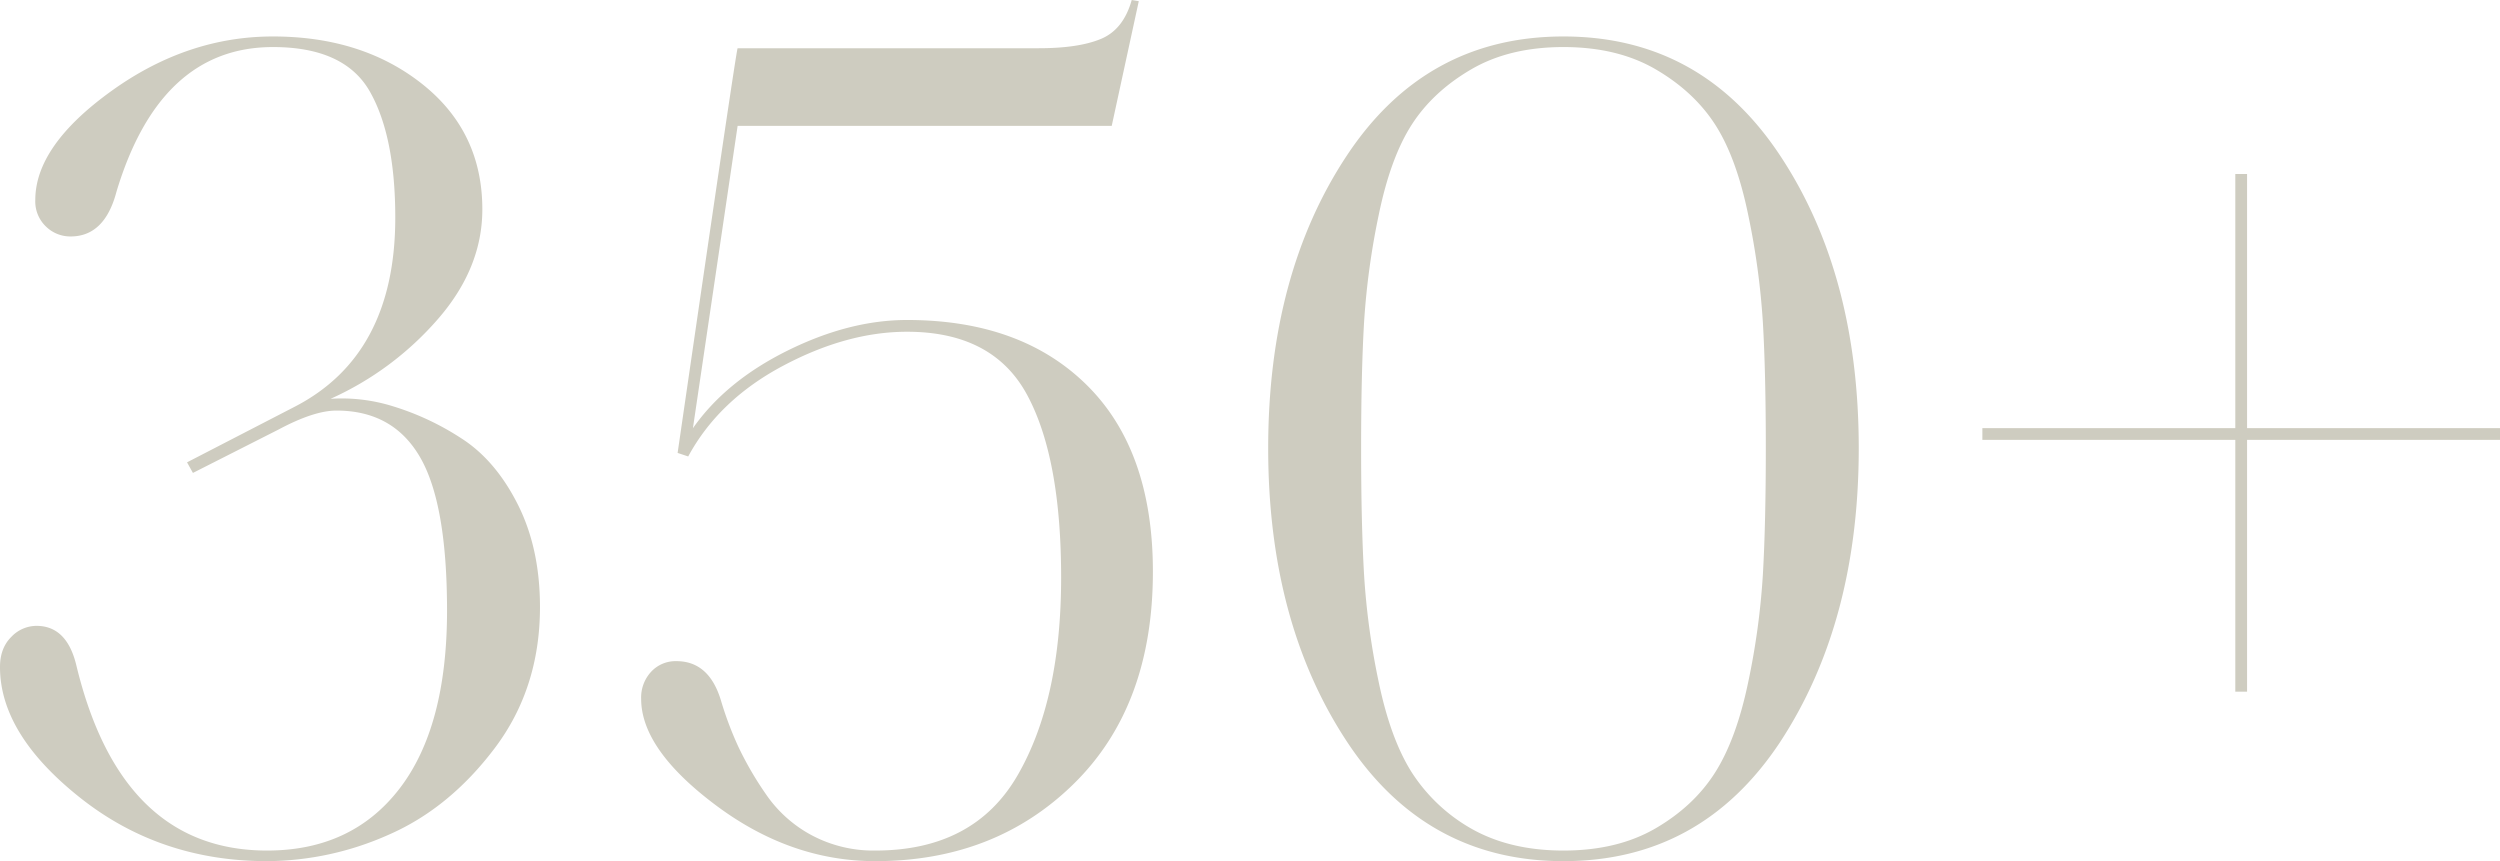 <?xml version="1.0" encoding="utf-8"?>
<svg xmlns="http://www.w3.org/2000/svg" width="1020.04" height="351.359" viewBox="0 0 1020.04 351.359">
  <g id="Raggruppa_2534" data-name="Raggruppa 2534" transform="translate(16211.44 -11736)">
    <path id="Tracciato_1815" data-name="Tracciato 1815" d="M-276.48,4.8q-43.68,0-76.32-25.92T-385.44-74.4q0-7.68,4.56-12.24a14.239,14.239,0,0,1,10.32-4.56q12.48,0,16.32,16.32Q-336,.48-276.48.48q34.56,0,54-25.2t19.44-72.72q0-43.68-11.04-62.64t-34.08-18.96q-9.12,0-23.52,7.68l-35.04,17.76-2.4-4.32,43.68-22.56q41.28-21.12,41.28-77.28,0-33.12-10.32-51.36t-39.6-18.24q-46.08,0-63.84,59.04-4.8,18.24-18.72,18.24a14.219,14.219,0,0,1-10.08-4.08,14.161,14.161,0,0,1-4.32-10.8q0-22.08,30.96-44.4t66-22.32q36.48,0,60.96,19.44t24.48,51.12q0,24-18.24,44.88a126.727,126.727,0,0,1-43.68,32.4,70.167,70.167,0,0,1,25.68,3.12,109.945,109.945,0,0,1,27.6,12.96q13.92,8.88,23.04,26.88t9.12,42q0,33.12-18.48,57.6T-226.8-6A123.147,123.147,0,0,1-276.48,4.8Zm248.16,0Q-62.88,4.8-93.36-18t-30.48-43.44a15.432,15.432,0,0,1,4.08-11.04,13.586,13.586,0,0,1,10.32-4.32Q-96-76.8-91.2-60.48A141.788,141.788,0,0,0-84.24-42,135.747,135.747,0,0,0-72.96-22.56,52.615,52.615,0,0,0-54.24-5.76,53.533,53.533,0,0,0-28.32.48Q12,.48,29.76-30.24t17.76-80.64q0-48.96-13.92-74.64T-15.36-211.2q-24.48,0-50.64,13.92t-38.64,36.96l-4.32-1.44q24-165.12,24.48-165.12H38.4q16.32,0,25.44-3.84t12.48-15.84l2.88.48L68.16-295.2H-84.48l-18.24,123.36q13.44-19.2,38.64-31.68T-15.36-216q46.56,0,73.44,26.64t26.88,76.08q0,54.72-32.16,86.4T-28.32,4.8ZM340.8-43.68Q308.64,4.8,252.48,4.8T164.16-43.92Q132-92.64,132-163.68T164.16-283.2q32.16-48.48,88.32-48.48T340.8-283.2q32.16,48.48,32.16,119.52T340.8-43.68ZM214.56-8.64Q230.4.48,252.48.48t37.68-9.12q15.6-9.12,24.24-22.8t13.44-36.72a300.179,300.179,0,0,0,6-43.92q1.2-20.88,1.2-51.6t-1.2-51.36a306.134,306.134,0,0,0-6-43.92q-4.8-23.28-13.44-36.72t-24.24-22.56q-15.6-9.12-37.68-9.12t-37.68,9.12q-15.6,9.12-24.24,22.56t-13.44,36.72a306.142,306.142,0,0,0-6,43.92q-1.2,20.64-1.2,51.36t1.2,51.6a300.187,300.187,0,0,0,6,43.92q4.8,23.04,13.44,36.72A70,70,0,0,0,214.56-8.64Z" transform="translate(-15826 12082.56)" fill="#ceccc0"/>
    <path id="Tracciato_1814" data-name="Tracciato 1814" d="M2.4-49.44H-2.4V-152.16H-105.6v-4.8H-2.4V-260.64H2.4v103.68H105.6v4.8H2.4Z" transform="translate(-15297 12067.64)" fill="#ceccc0"/>
  </g>
</svg>